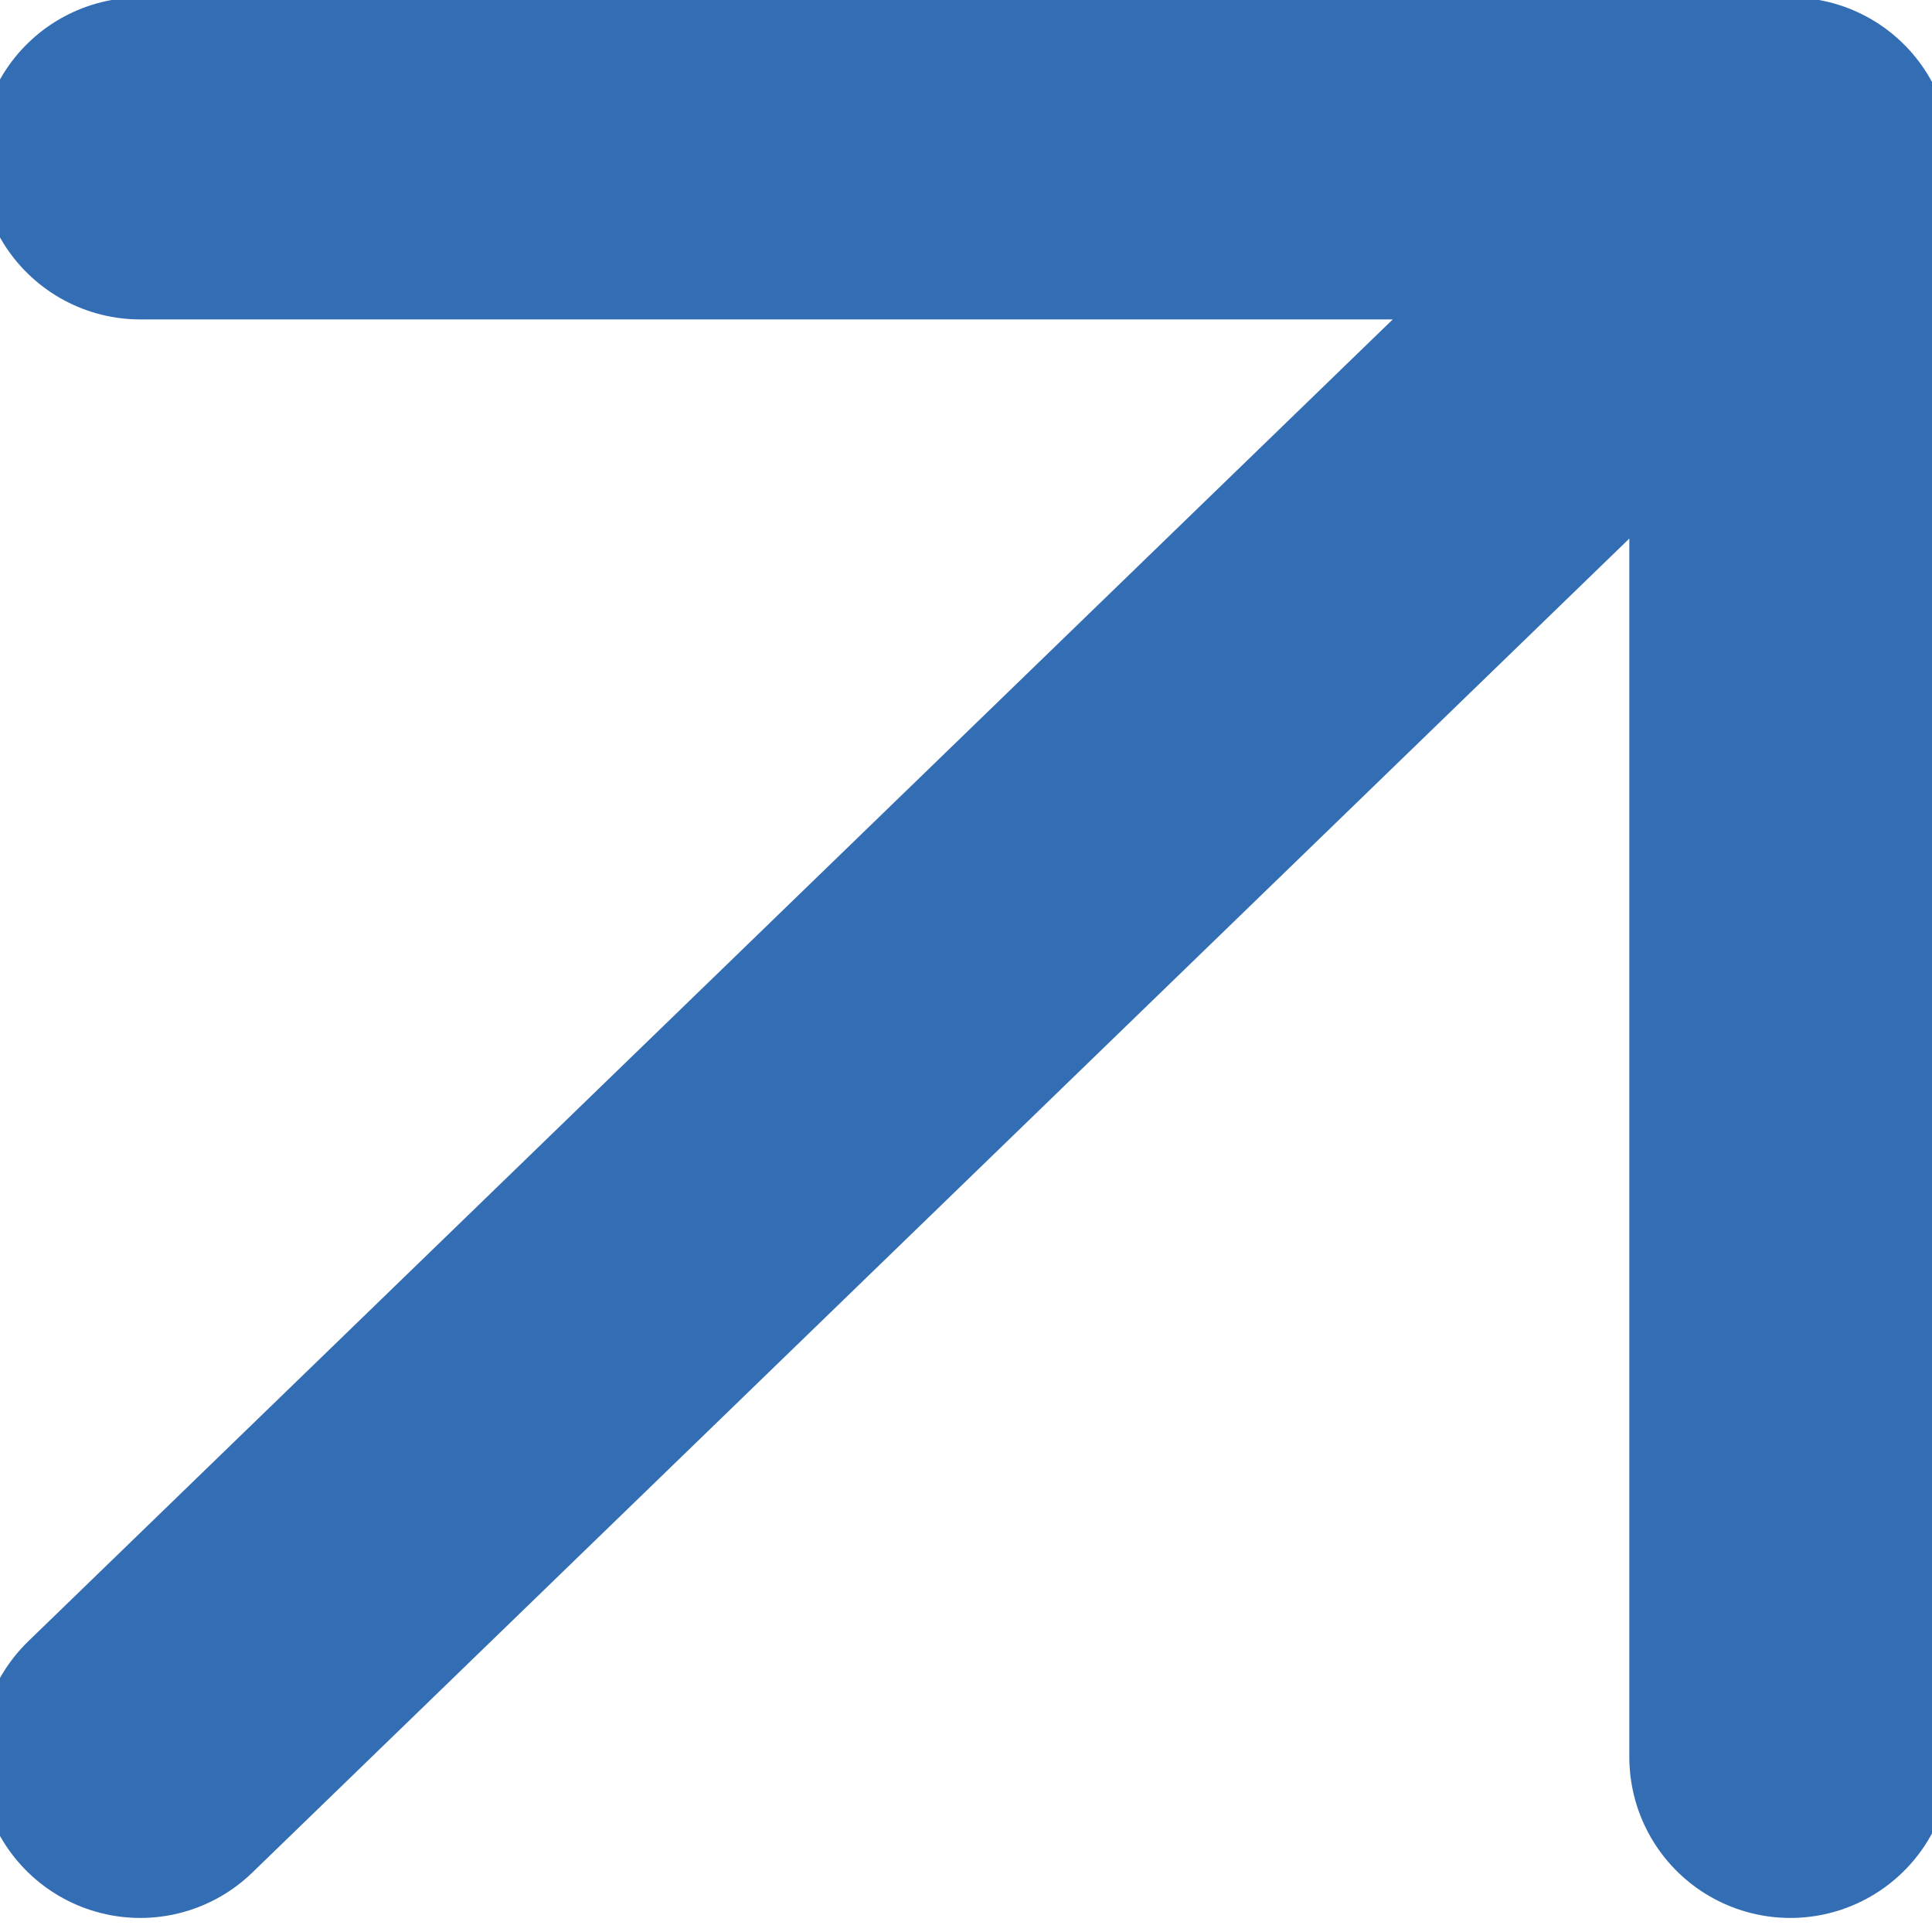 <svg width="18" height="18" viewBox="0 0 18 18" fill="none" xmlns="http://www.w3.org/2000/svg">
<path d="M1.307 16.369L16.68 1.476M16.68 1.476V16.369M16.68 1.476H1.307" stroke="#336DB3" stroke-width="3" stroke-linecap="round" stroke-linejoin="round"/>
</svg>
